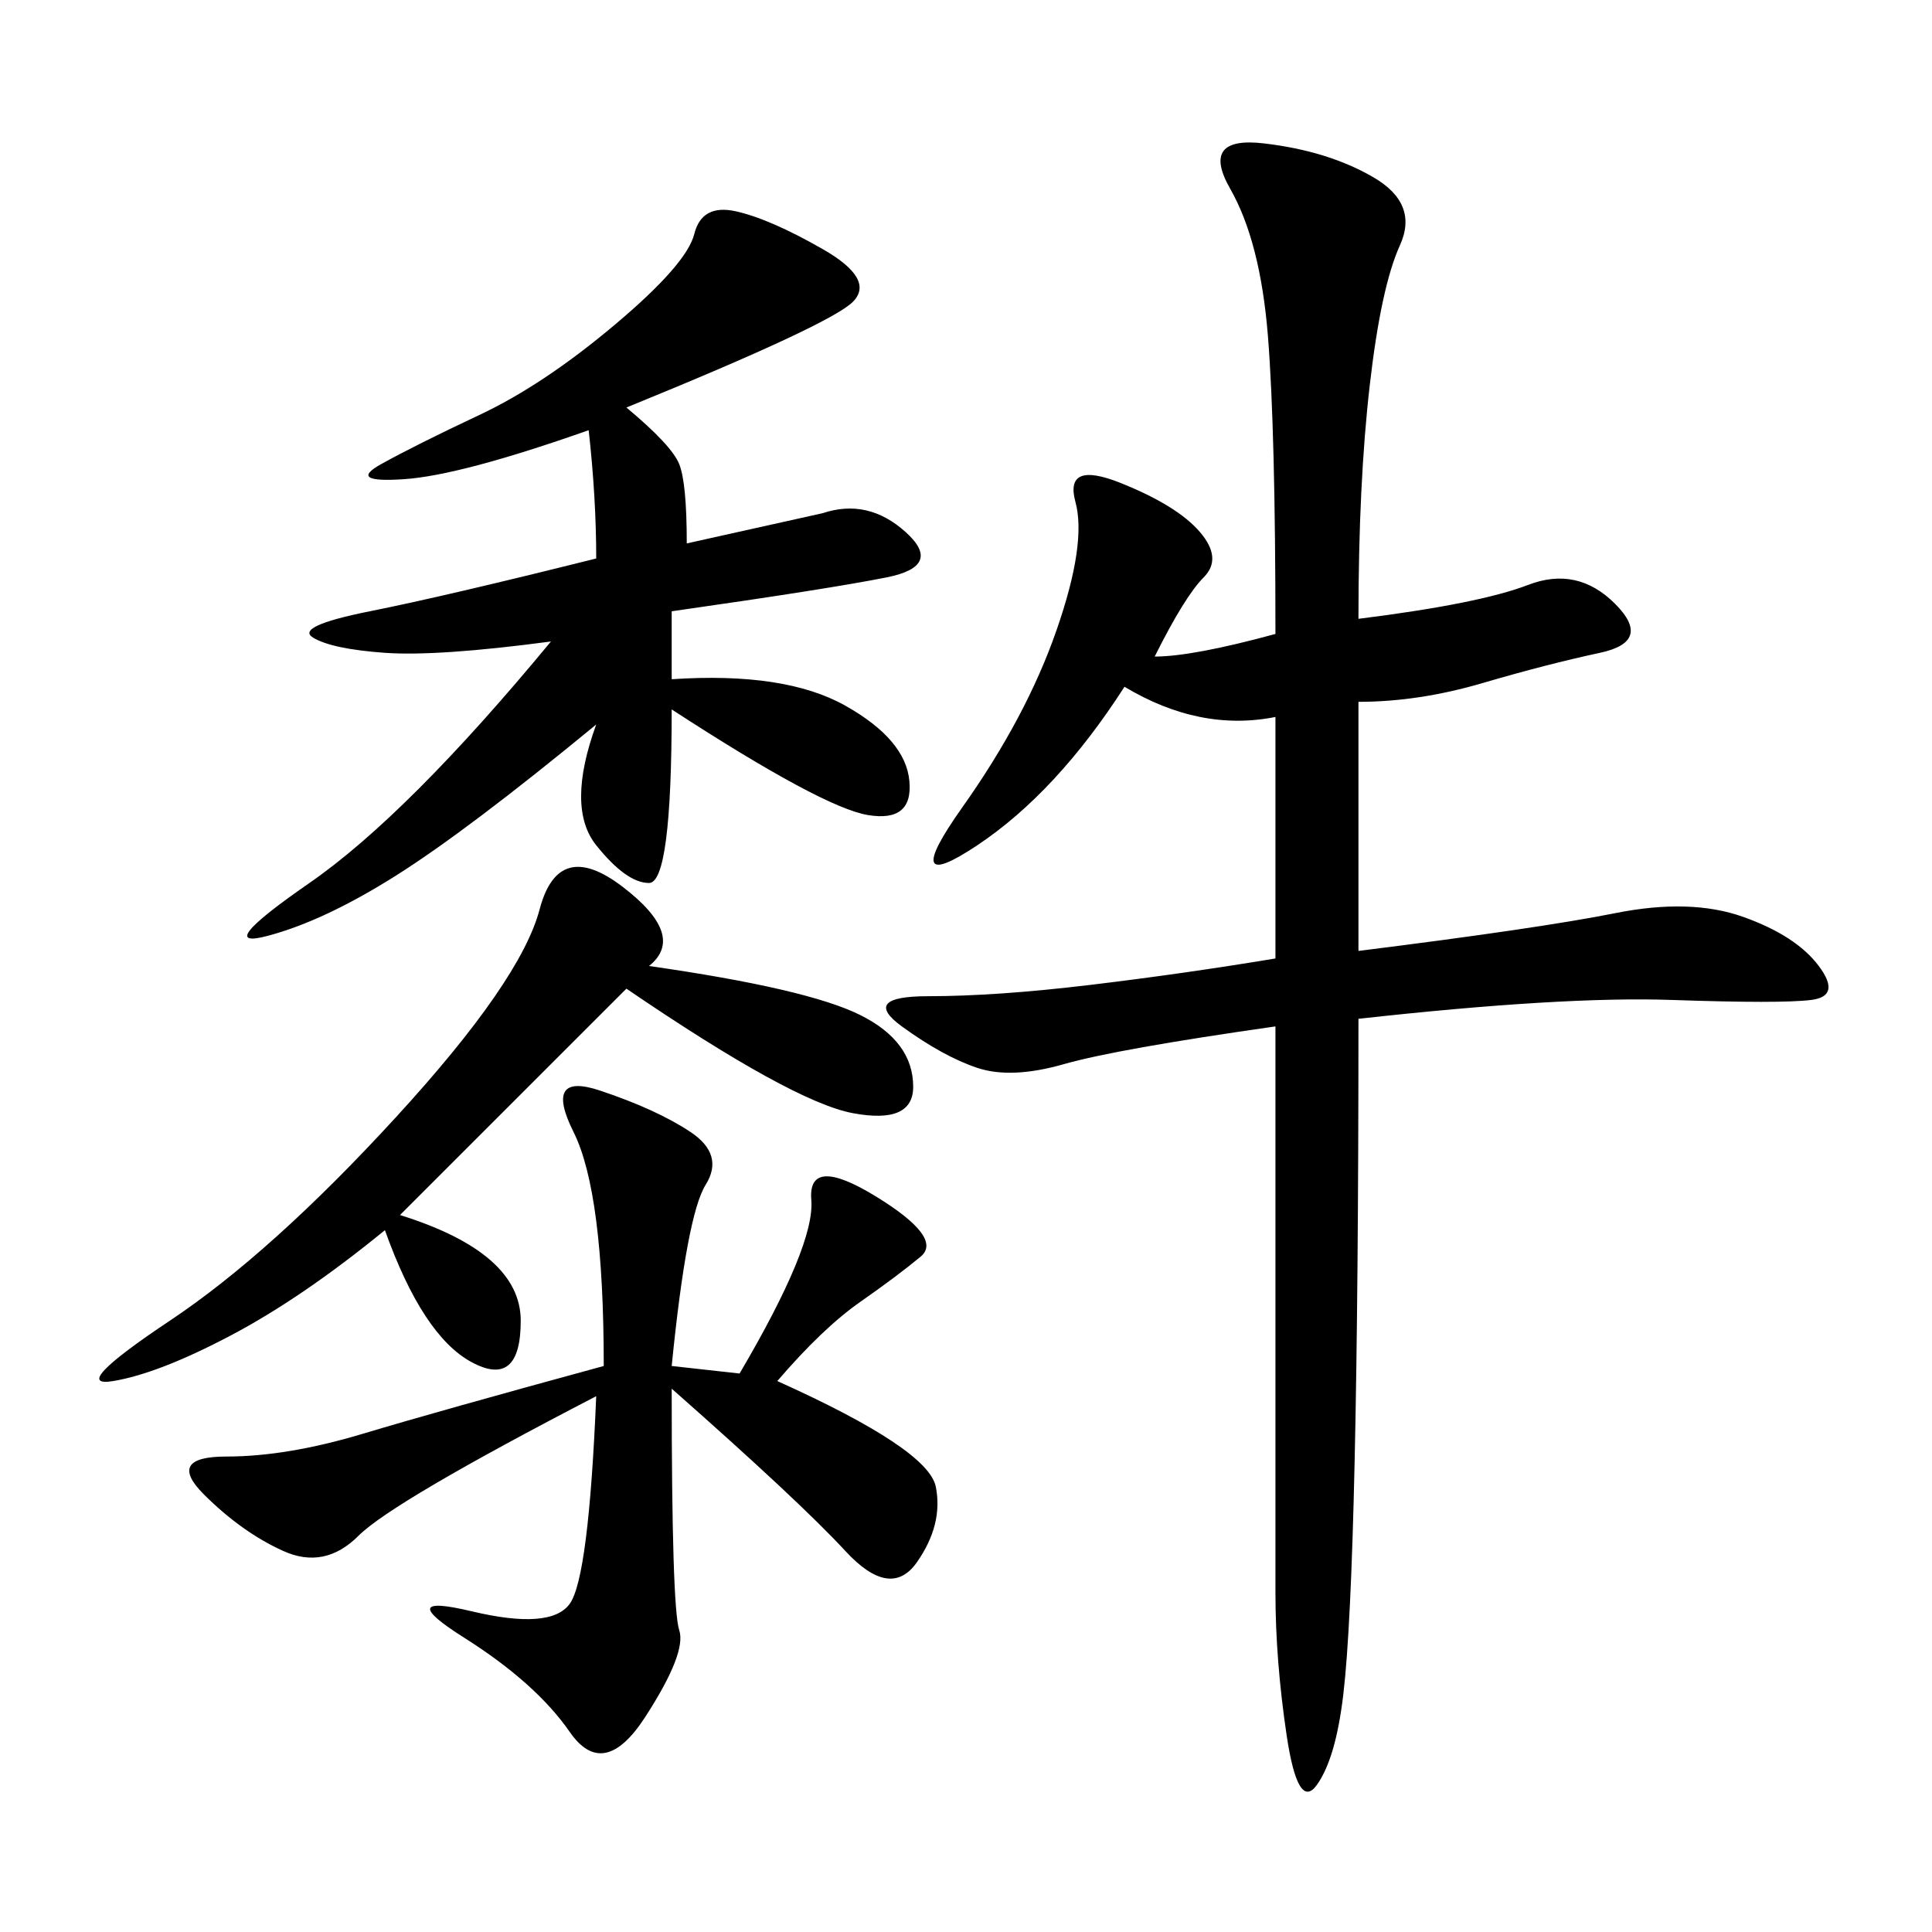 <svg xmlns="http://www.w3.org/2000/svg" xmlns:xlink="http://www.w3.org/1999/xlink" width="300" height="300"><path d="M210.94 96.09Q229.69 93.75 237.30 90.82Q244.92 87.89 250.78 93.75Q256.64 99.61 248.44 101.37Q240.23 103.13 230.27 106.05Q220.31 108.98 210.94 108.98L210.94 108.98L210.94 147.66Q239.06 144.14 250.78 141.80Q262.50 139.45 270.70 142.38Q278.91 145.31 282.42 150Q285.94 154.69 281.25 155.27Q276.56 155.86 259.57 155.27Q242.58 154.69 210.94 158.20L210.94 158.20Q210.94 200.39 210.35 226.76Q209.77 253.13 208.59 263.09Q207.42 273.05 204.49 277.15Q201.56 281.25 199.80 269.53Q198.05 257.81 198.05 247.27L198.05 247.27L198.05 159.38Q173.44 162.89 165.23 165.23Q157.03 167.58 151.76 165.82Q146.48 164.06 140.04 159.38Q133.59 154.69 144.14 154.69L144.14 154.69Q154.69 154.69 169.34 152.93Q183.98 151.17 198.05 148.83L198.05 148.83L198.05 111.33Q186.33 113.67 174.61 106.64L174.61 106.64Q164.06 123.05 151.76 131.25Q139.45 139.45 149.41 125.39Q159.38 111.33 164.06 97.85Q168.75 84.38 166.99 77.93Q165.23 71.48 174.02 75Q182.81 78.52 186.33 82.62Q189.84 86.72 186.91 89.65Q183.98 92.58 179.30 101.95L179.30 101.95Q185.16 101.95 198.05 98.44L198.05 98.44Q198.05 66.80 196.88 52.15Q195.70 37.50 191.02 29.30Q186.33 21.09 196.29 22.27Q206.25 23.44 213.28 27.54Q220.31 31.64 217.38 38.09Q214.45 44.53 212.70 59.77Q210.94 75 210.94 96.09L210.94 96.09ZM92.58 112.50Q72.66 128.91 61.52 135.94Q50.39 142.97 41.60 145.31Q32.81 147.66 48.05 137.11Q63.28 126.56 85.55 99.61L85.55 99.61Q67.97 101.95 59.77 101.37Q51.56 100.78 48.63 99.02Q45.70 97.27 57.42 94.92Q69.14 92.58 92.58 86.72L92.58 86.72Q92.58 77.34 91.41 66.80L91.41 66.80Q71.48 73.83 62.70 74.41Q53.91 75 59.18 72.07Q64.45 69.14 74.41 64.45Q84.38 59.77 95.51 50.39Q106.64 41.02 107.81 36.33Q108.98 31.64 114.26 32.81Q119.53 33.98 127.73 38.67Q135.94 43.36 132.42 46.88Q128.91 50.39 97.27 63.28L97.27 63.28Q104.30 69.14 105.47 72.07Q106.64 75 106.64 84.38L106.64 84.38L127.73 79.69Q134.77 77.34 140.63 82.62Q146.48 87.89 137.70 89.65Q128.91 91.41 104.30 94.92L104.30 94.92L104.30 105.47Q121.88 104.30 131.25 109.57Q140.63 114.84 141.21 121.29Q141.80 127.73 134.77 126.56Q127.73 125.39 104.30 110.16L104.30 110.16Q104.30 137.11 100.78 137.11L100.78 137.11Q97.27 137.11 92.58 131.25Q87.89 125.39 92.58 112.50L92.58 112.50ZM104.30 212.11L114.84 213.28Q126.56 193.36 125.98 186.33Q125.39 179.30 135.94 185.74Q146.48 192.19 142.97 195.12Q139.45 198.05 133.59 202.15Q127.73 206.25 120.70 214.45L120.70 214.45Q144.14 225 145.31 230.86Q146.48 236.72 142.38 242.58Q138.28 248.44 131.25 240.82Q124.22 233.20 104.30 215.63L104.30 215.63Q104.30 249.61 105.47 253.13Q106.64 256.64 100.20 266.60Q93.75 276.56 88.48 268.95Q83.20 261.33 72.07 254.30Q60.94 247.27 73.24 250.20Q85.55 253.13 88.48 249.02Q91.41 244.92 92.58 216.80L92.58 216.80Q60.94 233.20 55.66 238.48Q50.39 243.75 43.95 240.82Q37.50 237.89 31.64 232.03Q25.78 226.17 35.16 226.17L35.16 226.17Q44.53 226.17 56.25 222.66Q67.97 219.14 93.75 212.11L93.75 212.11Q93.75 185.16 89.06 175.78Q84.38 166.41 93.16 169.34Q101.95 172.27 107.23 175.78Q112.50 179.30 109.57 183.98Q106.64 188.67 104.30 212.11L104.30 212.11ZM100.78 150Q125.39 153.52 133.59 157.62Q141.80 161.72 141.80 168.75L141.80 168.75Q141.80 174.61 132.42 172.85Q123.05 171.09 97.27 153.52L97.27 153.52L62.11 188.67Q80.86 194.53 80.86 205.08L80.86 205.08Q80.86 215.63 73.24 211.52Q65.63 207.42 59.77 191.02L59.77 191.02Q46.88 201.56 35.74 207.42Q24.61 213.28 17.58 214.45Q10.55 215.63 26.37 205.08Q42.19 194.53 61.52 173.44Q80.86 152.34 83.79 141.21Q86.72 130.08 96.68 137.70Q106.64 145.31 100.78 150L100.78 150Z"/></svg>